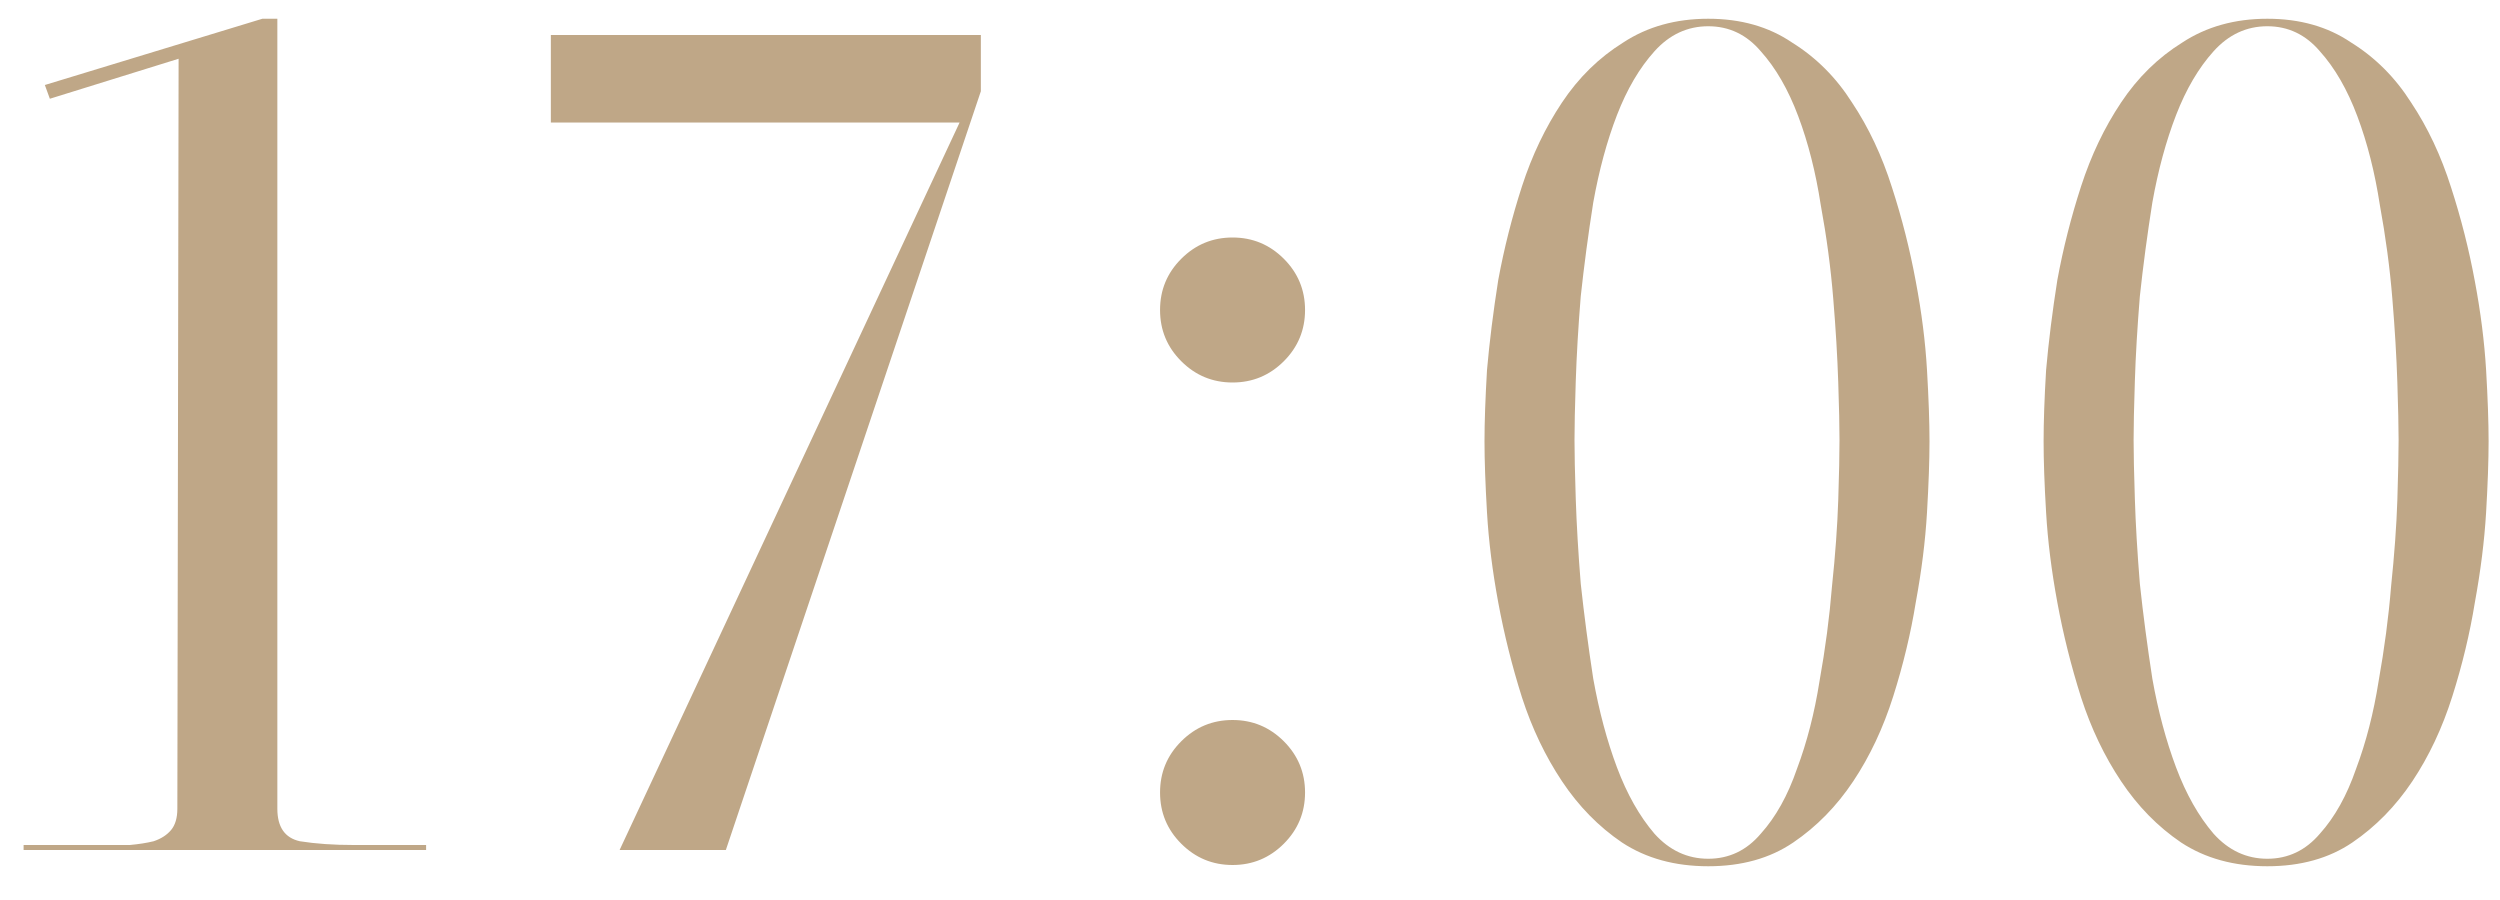 <?xml version="1.0" encoding="UTF-8"?> <svg xmlns="http://www.w3.org/2000/svg" width="50" height="18" viewBox="0 0 50 18" fill="none"><path d="M5.547 16.175C5.547 16.542 5.697 16.758 5.997 16.825C6.313 16.875 6.672 16.9 7.072 16.9H8.522V17H0.472V16.9H2.047C2.247 16.9 2.43 16.9 2.597 16.9C2.78 16.883 2.938 16.858 3.072 16.825C3.222 16.775 3.338 16.7 3.422 16.6C3.505 16.5 3.547 16.358 3.547 16.175L3.572 1.175L0.997 1.975L0.897 1.7L5.247 0.375H5.547V16.175ZM19.617 0.7V1.825L14.517 17H12.392L19.192 2.45H11.017V0.7H19.617ZM26.101 15.85C26.101 16.25 25.959 16.592 25.676 16.875C25.392 17.158 25.051 17.3 24.651 17.3C24.251 17.3 23.909 17.158 23.626 16.875C23.342 16.592 23.201 16.25 23.201 15.85C23.201 15.45 23.342 15.108 23.626 14.825C23.909 14.542 24.251 14.4 24.651 14.4C25.051 14.4 25.392 14.542 25.676 14.825C25.959 15.108 26.101 15.45 26.101 15.85ZM26.101 6.2C26.101 6.6 25.959 6.942 25.676 7.225C25.392 7.508 25.051 7.65 24.651 7.65C24.251 7.65 23.909 7.508 23.626 7.225C23.342 6.942 23.201 6.6 23.201 6.2C23.201 5.8 23.342 5.458 23.626 5.175C23.909 4.892 24.251 4.75 24.651 4.75C25.051 4.75 25.392 4.892 25.676 5.175C25.959 5.458 26.101 5.8 26.101 6.2ZM34.165 17.175C34.582 17.175 34.932 17.008 35.215 16.675C35.515 16.342 35.757 15.908 35.94 15.375C36.14 14.842 36.29 14.258 36.39 13.625C36.507 12.975 36.59 12.342 36.64 11.725C36.707 11.092 36.748 10.517 36.765 10C36.782 9.483 36.79 9.083 36.79 8.8C36.79 8.533 36.782 8.15 36.765 7.65C36.748 7.133 36.715 6.575 36.665 5.975C36.615 5.358 36.532 4.733 36.415 4.1C36.315 3.45 36.165 2.858 35.965 2.325C35.765 1.792 35.515 1.358 35.215 1.025C34.932 0.692 34.582 0.525 34.165 0.525C33.748 0.525 33.39 0.692 33.09 1.025C32.79 1.358 32.54 1.783 32.34 2.3C32.14 2.817 31.982 3.4 31.865 4.05C31.765 4.683 31.682 5.308 31.615 5.925C31.565 6.542 31.532 7.108 31.515 7.625C31.498 8.142 31.49 8.533 31.49 8.8C31.49 9.067 31.498 9.458 31.515 9.975C31.532 10.492 31.565 11.058 31.615 11.675C31.682 12.292 31.765 12.925 31.865 13.575C31.982 14.225 32.14 14.817 32.34 15.35C32.54 15.883 32.79 16.325 33.09 16.675C33.39 17.008 33.748 17.175 34.165 17.175ZM34.165 0.375C34.815 0.375 35.373 0.533 35.84 0.85C36.323 1.15 36.723 1.55 37.04 2.05C37.373 2.55 37.64 3.117 37.84 3.75C38.04 4.367 38.198 4.992 38.315 5.625C38.432 6.242 38.507 6.833 38.54 7.4C38.573 7.967 38.59 8.442 38.59 8.825C38.59 9.208 38.573 9.683 38.54 10.25C38.507 10.817 38.432 11.417 38.315 12.05C38.215 12.667 38.065 13.292 37.865 13.925C37.665 14.558 37.398 15.125 37.065 15.625C36.732 16.125 36.332 16.533 35.865 16.85C35.398 17.167 34.832 17.325 34.165 17.325C33.498 17.325 32.923 17.167 32.44 16.85C31.973 16.533 31.573 16.125 31.24 15.625C30.907 15.125 30.64 14.567 30.44 13.95C30.24 13.317 30.082 12.683 29.965 12.05C29.848 11.417 29.773 10.817 29.74 10.25C29.707 9.683 29.69 9.208 29.69 8.825C29.69 8.442 29.707 7.967 29.74 7.4C29.79 6.833 29.865 6.233 29.965 5.6C30.082 4.967 30.24 4.342 30.44 3.725C30.64 3.108 30.907 2.55 31.24 2.05C31.573 1.55 31.982 1.15 32.465 0.85C32.948 0.533 33.515 0.375 34.165 0.375ZM45.347 17.175C45.763 17.175 46.113 17.008 46.397 16.675C46.697 16.342 46.938 15.908 47.122 15.375C47.322 14.842 47.472 14.258 47.572 13.625C47.688 12.975 47.772 12.342 47.822 11.725C47.888 11.092 47.93 10.517 47.947 10C47.963 9.483 47.972 9.083 47.972 8.8C47.972 8.533 47.963 8.15 47.947 7.65C47.93 7.133 47.897 6.575 47.847 5.975C47.797 5.358 47.713 4.733 47.597 4.1C47.497 3.45 47.347 2.858 47.147 2.325C46.947 1.792 46.697 1.358 46.397 1.025C46.113 0.692 45.763 0.525 45.347 0.525C44.93 0.525 44.572 0.692 44.272 1.025C43.972 1.358 43.722 1.783 43.522 2.3C43.322 2.817 43.163 3.4 43.047 4.05C42.947 4.683 42.863 5.308 42.797 5.925C42.747 6.542 42.713 7.108 42.697 7.625C42.68 8.142 42.672 8.533 42.672 8.8C42.672 9.067 42.68 9.458 42.697 9.975C42.713 10.492 42.747 11.058 42.797 11.675C42.863 12.292 42.947 12.925 43.047 13.575C43.163 14.225 43.322 14.817 43.522 15.35C43.722 15.883 43.972 16.325 44.272 16.675C44.572 17.008 44.93 17.175 45.347 17.175ZM45.347 0.375C45.997 0.375 46.555 0.533 47.022 0.85C47.505 1.15 47.905 1.55 48.222 2.05C48.555 2.55 48.822 3.117 49.022 3.75C49.222 4.367 49.38 4.992 49.497 5.625C49.613 6.242 49.688 6.833 49.722 7.4C49.755 7.967 49.772 8.442 49.772 8.825C49.772 9.208 49.755 9.683 49.722 10.25C49.688 10.817 49.613 11.417 49.497 12.05C49.397 12.667 49.247 13.292 49.047 13.925C48.847 14.558 48.58 15.125 48.247 15.625C47.913 16.125 47.513 16.533 47.047 16.85C46.58 17.167 46.013 17.325 45.347 17.325C44.68 17.325 44.105 17.167 43.622 16.85C43.155 16.533 42.755 16.125 42.422 15.625C42.088 15.125 41.822 14.567 41.622 13.95C41.422 13.317 41.263 12.683 41.147 12.05C41.03 11.417 40.955 10.817 40.922 10.25C40.888 9.683 40.872 9.208 40.872 8.825C40.872 8.442 40.888 7.967 40.922 7.4C40.972 6.833 41.047 6.233 41.147 5.6C41.263 4.967 41.422 4.342 41.622 3.725C41.822 3.108 42.088 2.55 42.422 2.05C42.755 1.55 43.163 1.15 43.647 0.85C44.13 0.533 44.697 0.375 45.347 0.375Z" fill="#BFA787"></path></svg> 